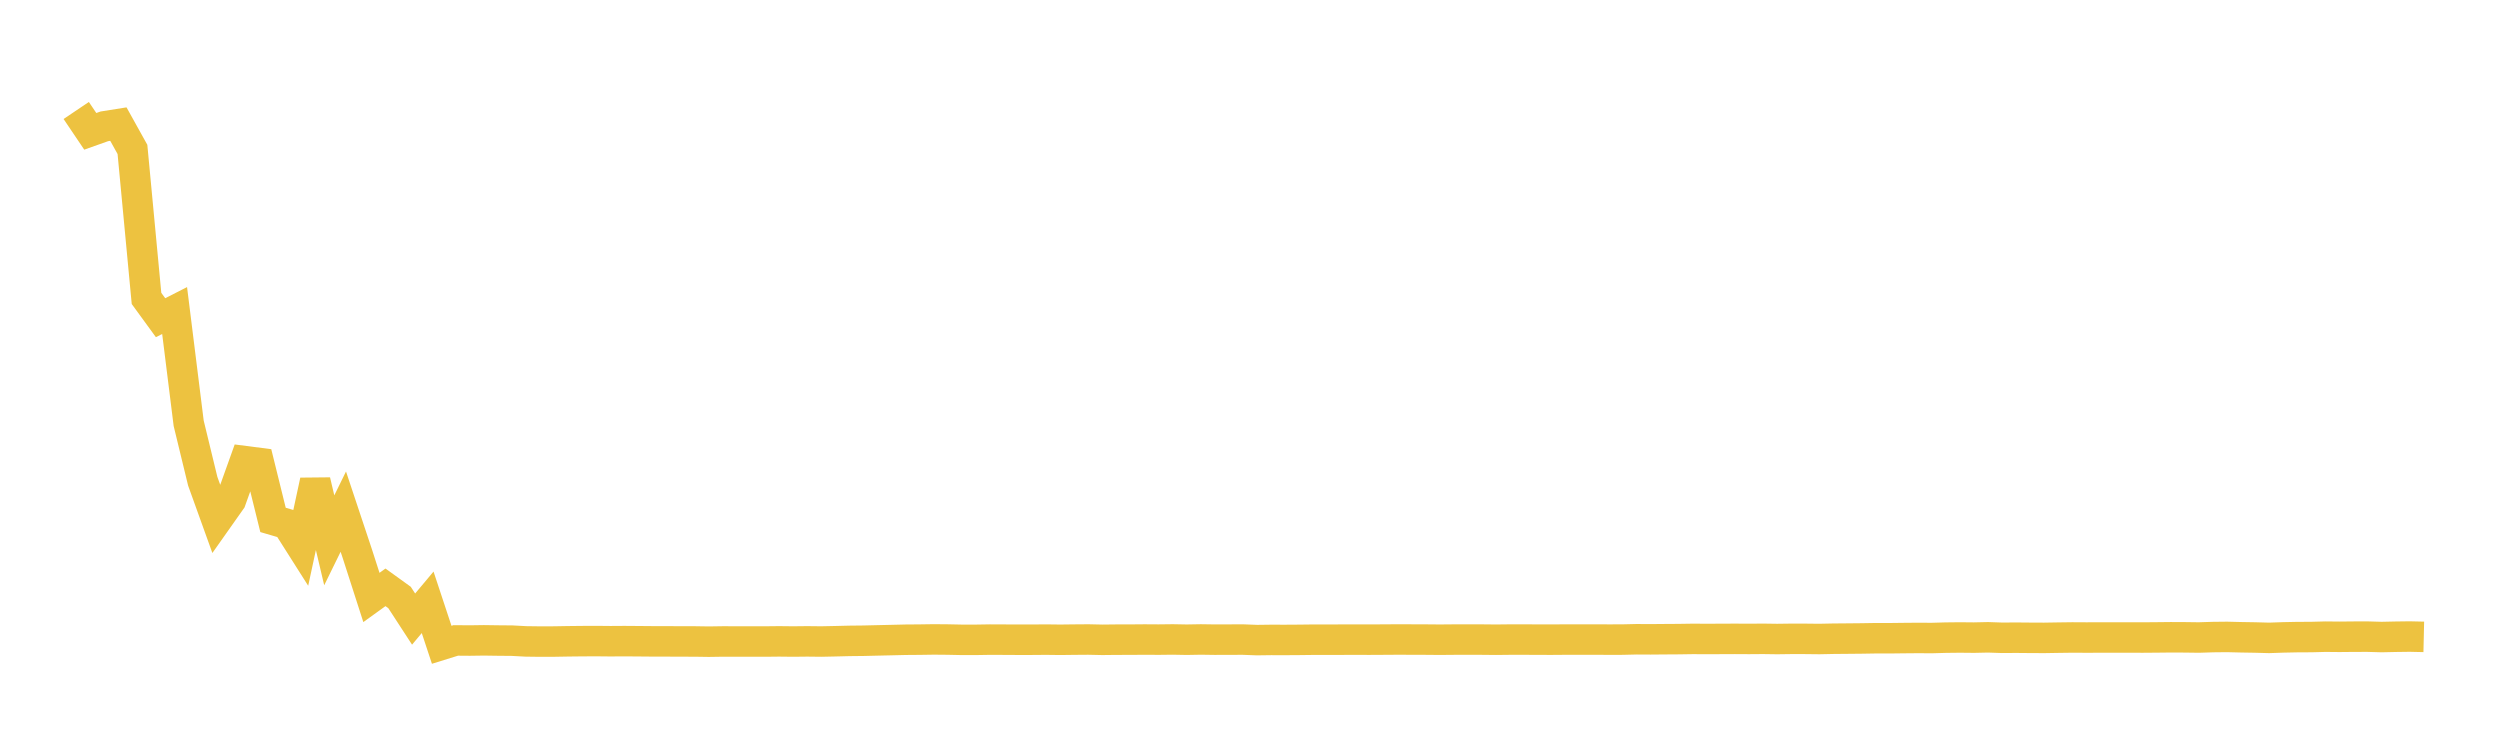 <svg width="164" height="48" xmlns="http://www.w3.org/2000/svg" xmlns:xlink="http://www.w3.org/1999/xlink"><path fill="none" stroke="rgb(237,194,64)" stroke-width="2" d="M5,7.248L5.922,8.616L6.844,8.288L7.766,8.141L8.689,9.802L9.611,19.576L10.533,20.841L11.455,20.371L12.377,27.767L13.299,31.568L14.222,34.131L15.144,32.824L16.066,30.251L16.988,30.37L17.91,34.106L18.832,34.376L19.754,35.829L20.677,31.542L21.599,35.445L22.521,33.563L23.443,36.331L24.365,39.194L25.287,38.529L26.21,39.195L27.132,40.612L28.054,39.512L28.976,42.298L29.898,42.012L30.82,42.019L31.743,42.006L32.665,42.019L33.587,42.027L34.509,42.076L35.431,42.088L36.353,42.085L37.275,42.069L38.198,42.059L39.12,42.055L40.042,42.064L40.964,42.058L41.886,42.065L42.808,42.073L43.731,42.074L44.653,42.079L45.575,42.08L46.497,42.094L47.419,42.08L48.341,42.082L49.263,42.081L50.186,42.084L51.108,42.074L52.03,42.084L52.952,42.074L53.874,42.084L54.796,42.065L55.719,42.042L56.641,42.032L57.563,42.01L58.485,41.989L59.407,41.967L60.329,41.96L61.251,41.946L62.174,41.954L63.096,41.973L64.018,41.973L64.94,41.958L65.862,41.962L66.784,41.967L67.707,41.966L68.629,41.959L69.551,41.97L70.473,41.959L71.395,41.952L72.317,41.972L73.24,41.962L74.162,41.961L75.084,41.953L76.006,41.959L76.928,41.948L77.85,41.965L78.772,41.949L79.695,41.962L80.617,41.959L81.539,41.956L82.461,41.991L83.383,41.979L84.305,41.981L85.228,41.975L86.15,41.964L87.072,41.965L87.994,41.962L88.916,41.96L89.838,41.962L90.76,41.957L91.683,41.951L92.605,41.954L93.527,41.957L94.449,41.965L95.371,41.957L96.293,41.956L97.216,41.957L98.138,41.966L99.06,41.956L99.982,41.955L100.904,41.961L101.826,41.962L102.749,41.955L103.671,41.955L104.593,41.954L105.515,41.959L106.437,41.957L107.359,41.935L108.281,41.94L109.204,41.932L110.126,41.926L111.048,41.912L111.97,41.917L112.892,41.913L113.814,41.909L114.737,41.914L115.659,41.907L116.581,41.92L117.503,41.908L118.425,41.909L119.347,41.919L120.269,41.9L121.192,41.892L122.114,41.883L123.036,41.868L123.958,41.869L124.88,41.858L125.802,41.85L126.725,41.855L127.647,41.829L128.569,41.819L129.491,41.828L130.413,41.808L131.335,41.839L132.257,41.833L133.18,41.841L134.102,41.845L135.024,41.83L135.946,41.818L136.868,41.823L137.79,41.82L138.713,41.819L139.635,41.819L140.557,41.822L141.479,41.815L142.401,41.805L143.323,41.809L144.246,41.821L145.168,41.792L146.09,41.782L147.012,41.805L147.934,41.82L148.856,41.845L149.778,41.813L150.701,41.794L151.623,41.79L152.545,41.766L153.467,41.775L154.389,41.766L155.311,41.764L156.234,41.79L157.156,41.77L158.078,41.758L159,41.779"></path></svg>